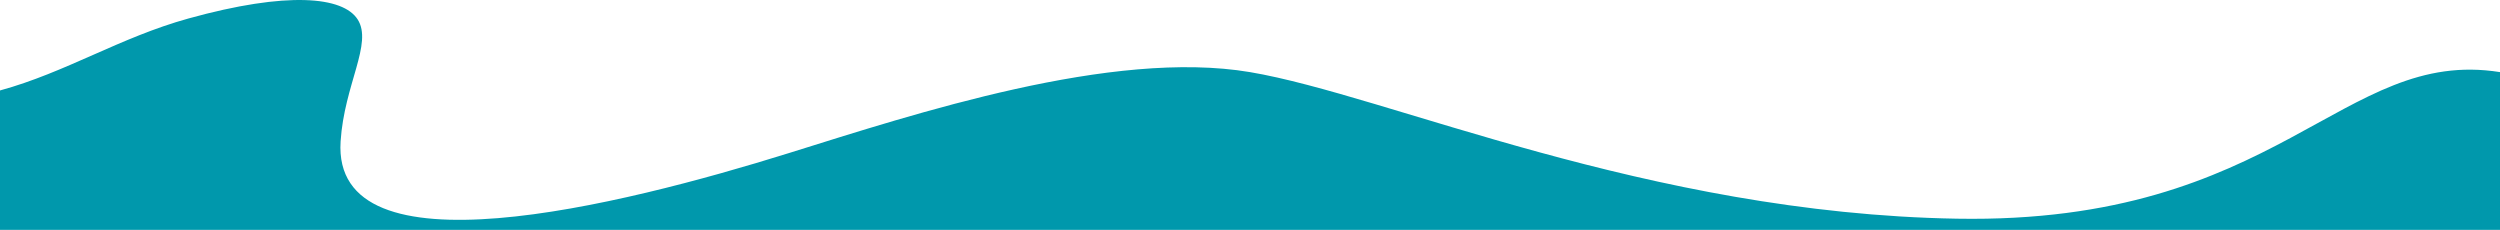 <svg xmlns="http://www.w3.org/2000/svg" xmlns:xlink="http://www.w3.org/1999/xlink" id="Ebene_1" x="0px" y="0px" width="1920px" height="176.56px" viewBox="0 0 1920 176.56" xml:space="preserve"><g>	<path fill="#0098AC" d="M1920,178.212V55.384c-121.454-19.375-168.897,116.844-417.032,112.568  C1264.746,163.847,1065.822,73.257,960,55.384s-256.664,31.787-354.026,62.151c-129.882,40.503-351.154,95.816-344.392-8.958  c2.827-43.774,24.916-75.246,13.085-93.672c-11.247-17.518-53.714-21.837-129.995-0.69C92.312,28.72,50.509,55.666,0,69.474  v108.737h1920"></path></g></svg>